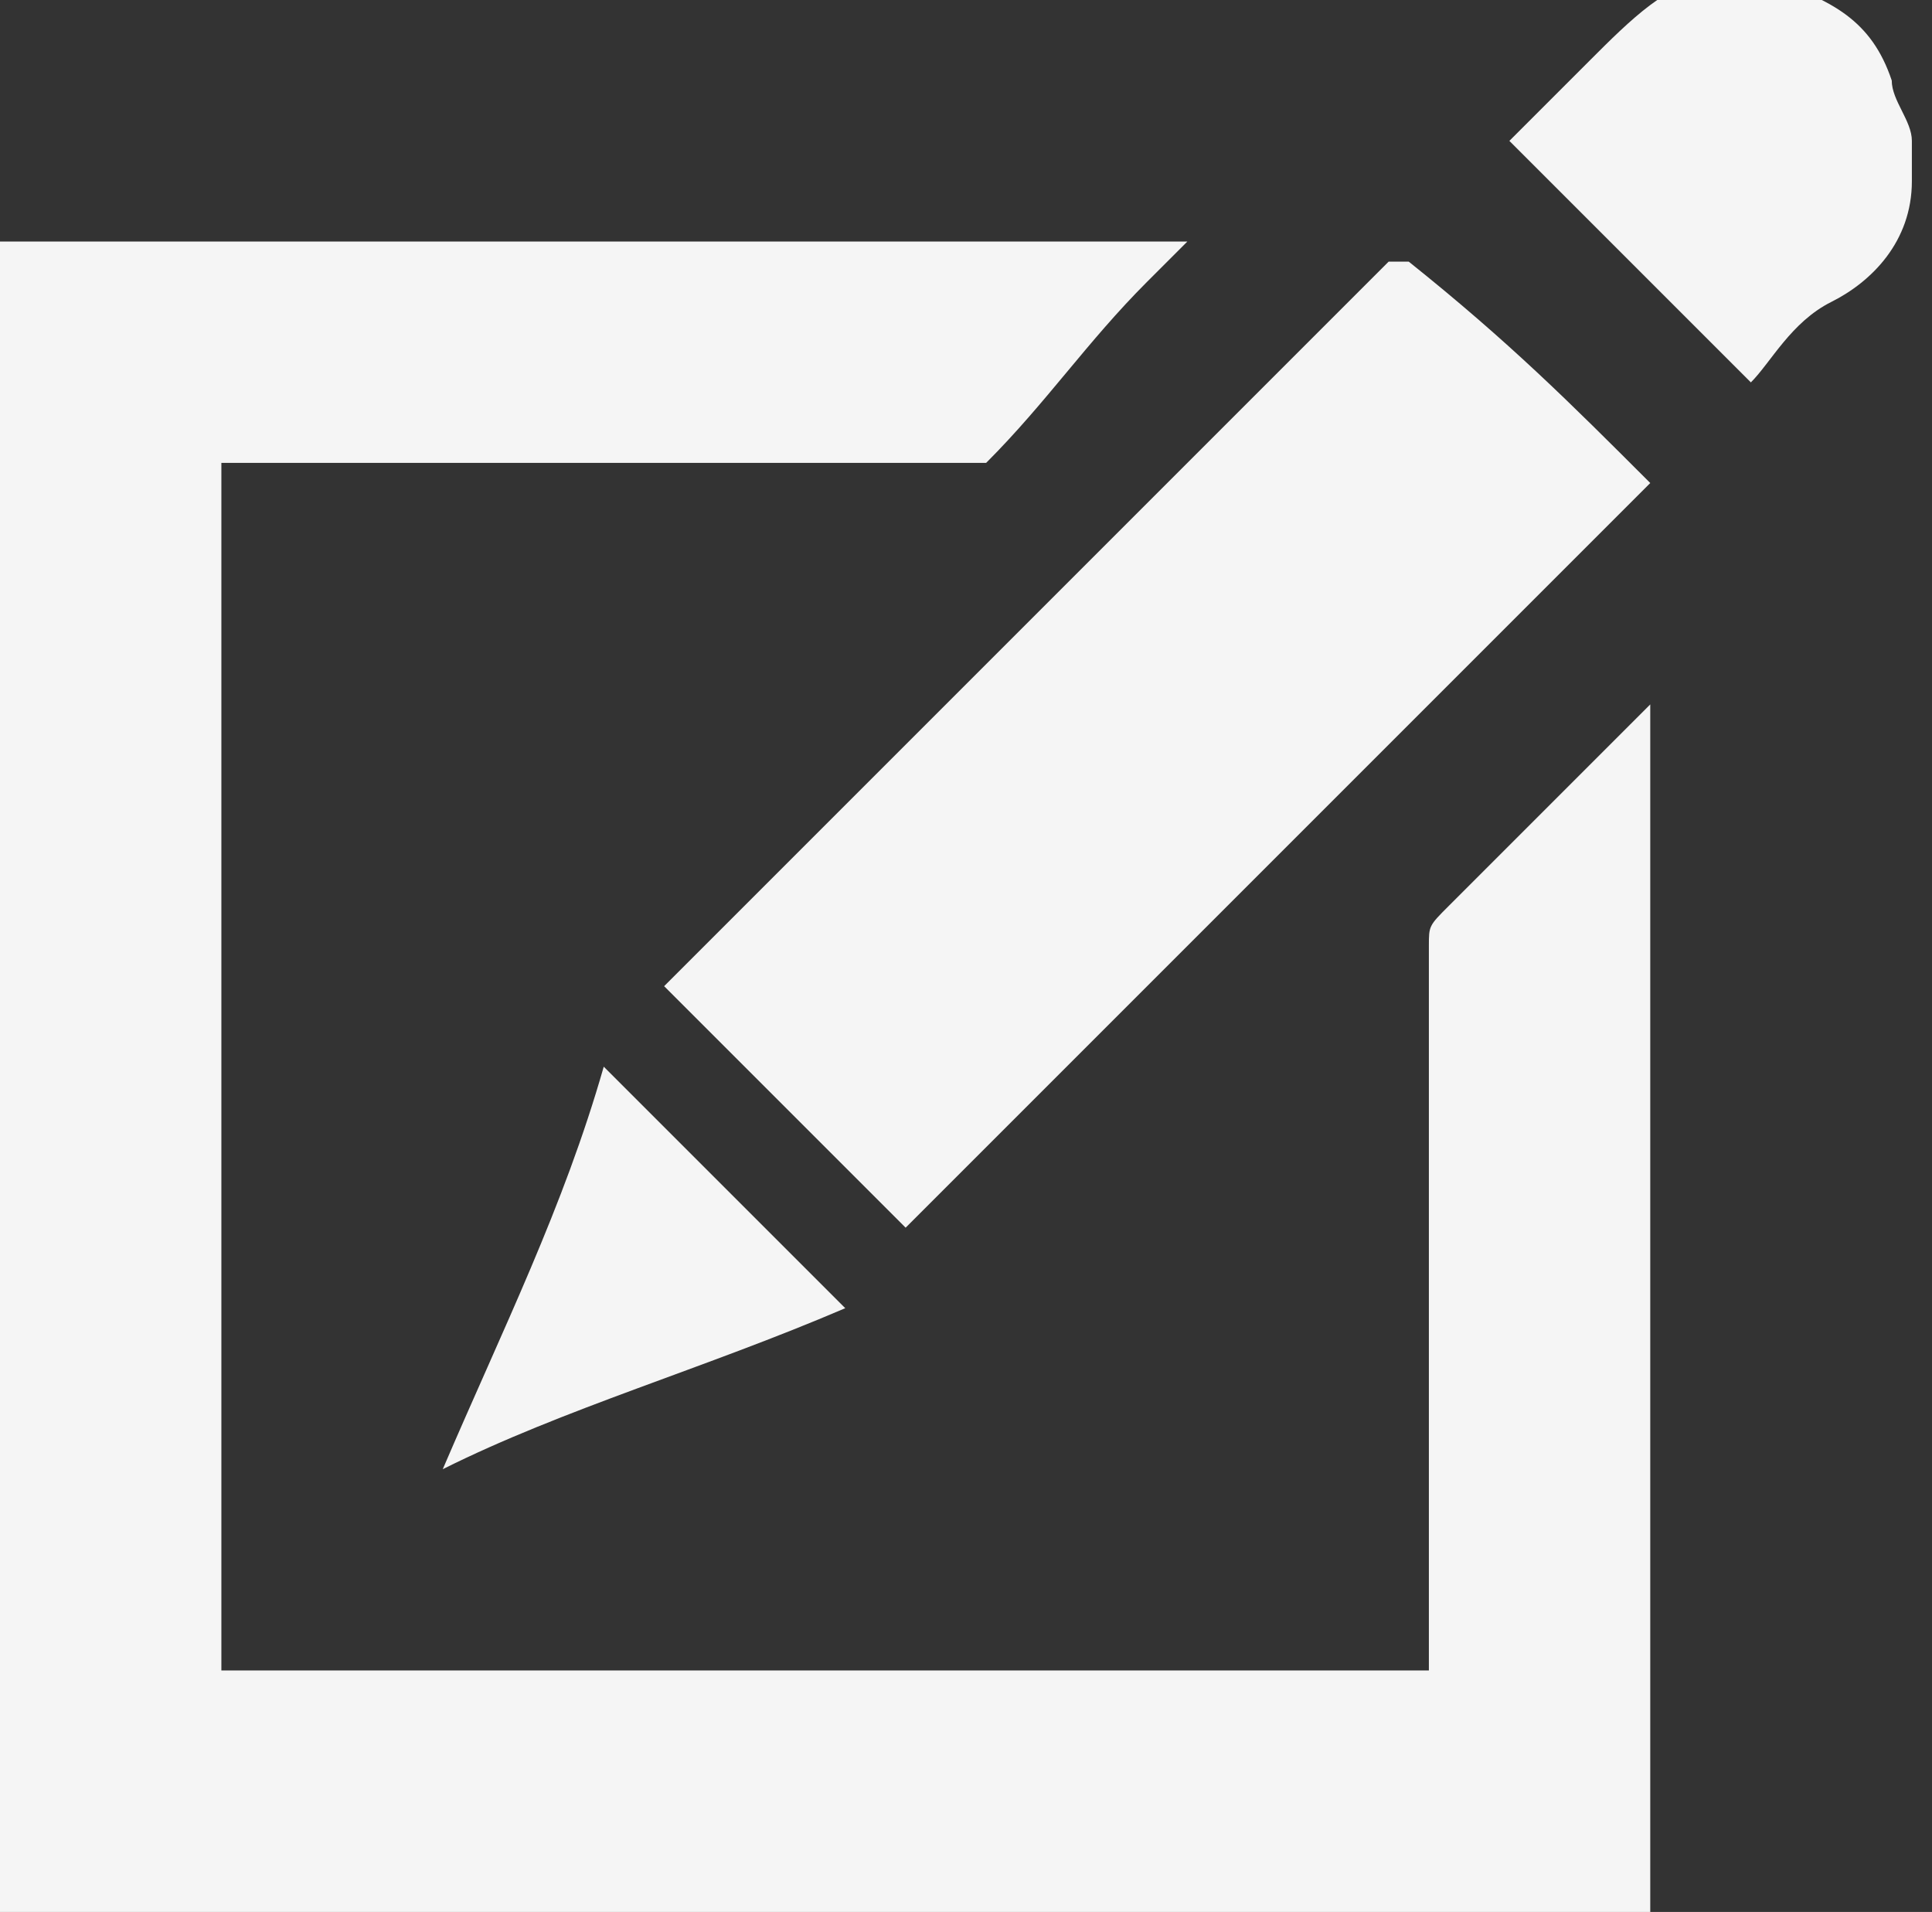 <?xml version="1.0" encoding="utf-8"?>
<!-- Generator: Adobe Illustrator 19.0.0, SVG Export Plug-In . SVG Version: 6.00 Build 0)  -->
<svg version="1.1" id="Capa_1" xmlns="http://www.w3.org/2000/svg" xmlns:xlink="http://www.w3.org/1999/xlink" x="0px" y="0px"
	 viewBox="-292 416.4 9.6 9.5" style="enable-background:new -292 416.4 9.6 9.5;" xml:space="preserve">
<rect x="-292" y="416.4" width="9.6" height="9.5" fill="#333333" stroke="none"/>
<style type="text/css">
	.st0{fill:#F5F5F5;}
</style>
<g id="XMLID_375_">
	<path id="XMLID_1183_" class="st0" d="M-292,417.6c0.9,0,1.8,0,2.6,0c1.1,0,2.1,0,3.2,0c0,0,0.1,0,0.1,0c-0.1,0.1-0.1,0.1-0.2,0.2
		c-0.3,0.3-0.5,0.6-0.8,0.9c0,0-0.1,0-0.1,0c-1.2,0-2.4,0-3.6,0c0,0-0.1,0-0.1,0c0,2,0,4,0,6c2,0,4,0,6,0c0,0,0-0.1,0-0.1
		c0-1.2,0-2.3,0-3.5c0-0.1,0-0.1,0.1-0.2c0.3-0.3,0.7-0.7,1-1c0,0,0,0,0,0c0,0,0,0.1,0,0.1c0,1.9,0,3.9,0,5.8c0,0,0,0.1,0,0.1
		c-2.8,0-5.5,0-8.3,0C-292,423.1-292,420.4-292,417.6z"/>
	<path id="XMLID_1182_" class="st0" d="M-282.5,417.3c0,0.3-0.2,0.5-0.4,0.6c-0.2,0.1-0.3,0.3-0.4,0.4c-0.4-0.4-0.8-0.8-1.2-1.2
		c0.1-0.1,0.3-0.3,0.4-0.4c0.2-0.2,0.4-0.4,0.6-0.4c0.1,0,0.1,0,0.2,0c0,0,0,0,0.1,0c0.3,0.1,0.5,0.2,0.6,0.5c0,0.1,0.1,0.2,0.1,0.3
		C-282.5,417.2-282.5,417.3-282.5,417.3z"/>
	<path id="XMLID_1180_" class="st0" d="M-283.8,418.8c-1.2,1.2-2.4,2.4-3.7,3.7c-0.4-0.4-0.8-0.8-1.2-1.2c0.2-0.2,0.3-0.3,0.5-0.5
		c0.7-0.7,1.3-1.3,2-2c0.4-0.4,0.8-0.8,1.1-1.1c0,0,0.1,0,0.1,0C-284.5,418.1-284.2,418.4-283.8,418.8
		C-283.8,418.8-283.8,418.8-283.8,418.8z"/>
	<path id="XMLID_1179_" class="st0" d="M-289.8,423.7c0.3-0.7,0.6-1.3,0.8-2c0.4,0.4,0.8,0.8,1.2,1.2
		C-288.5,423.2-289.2,423.4-289.8,423.7z"/>
</g>
</svg>
